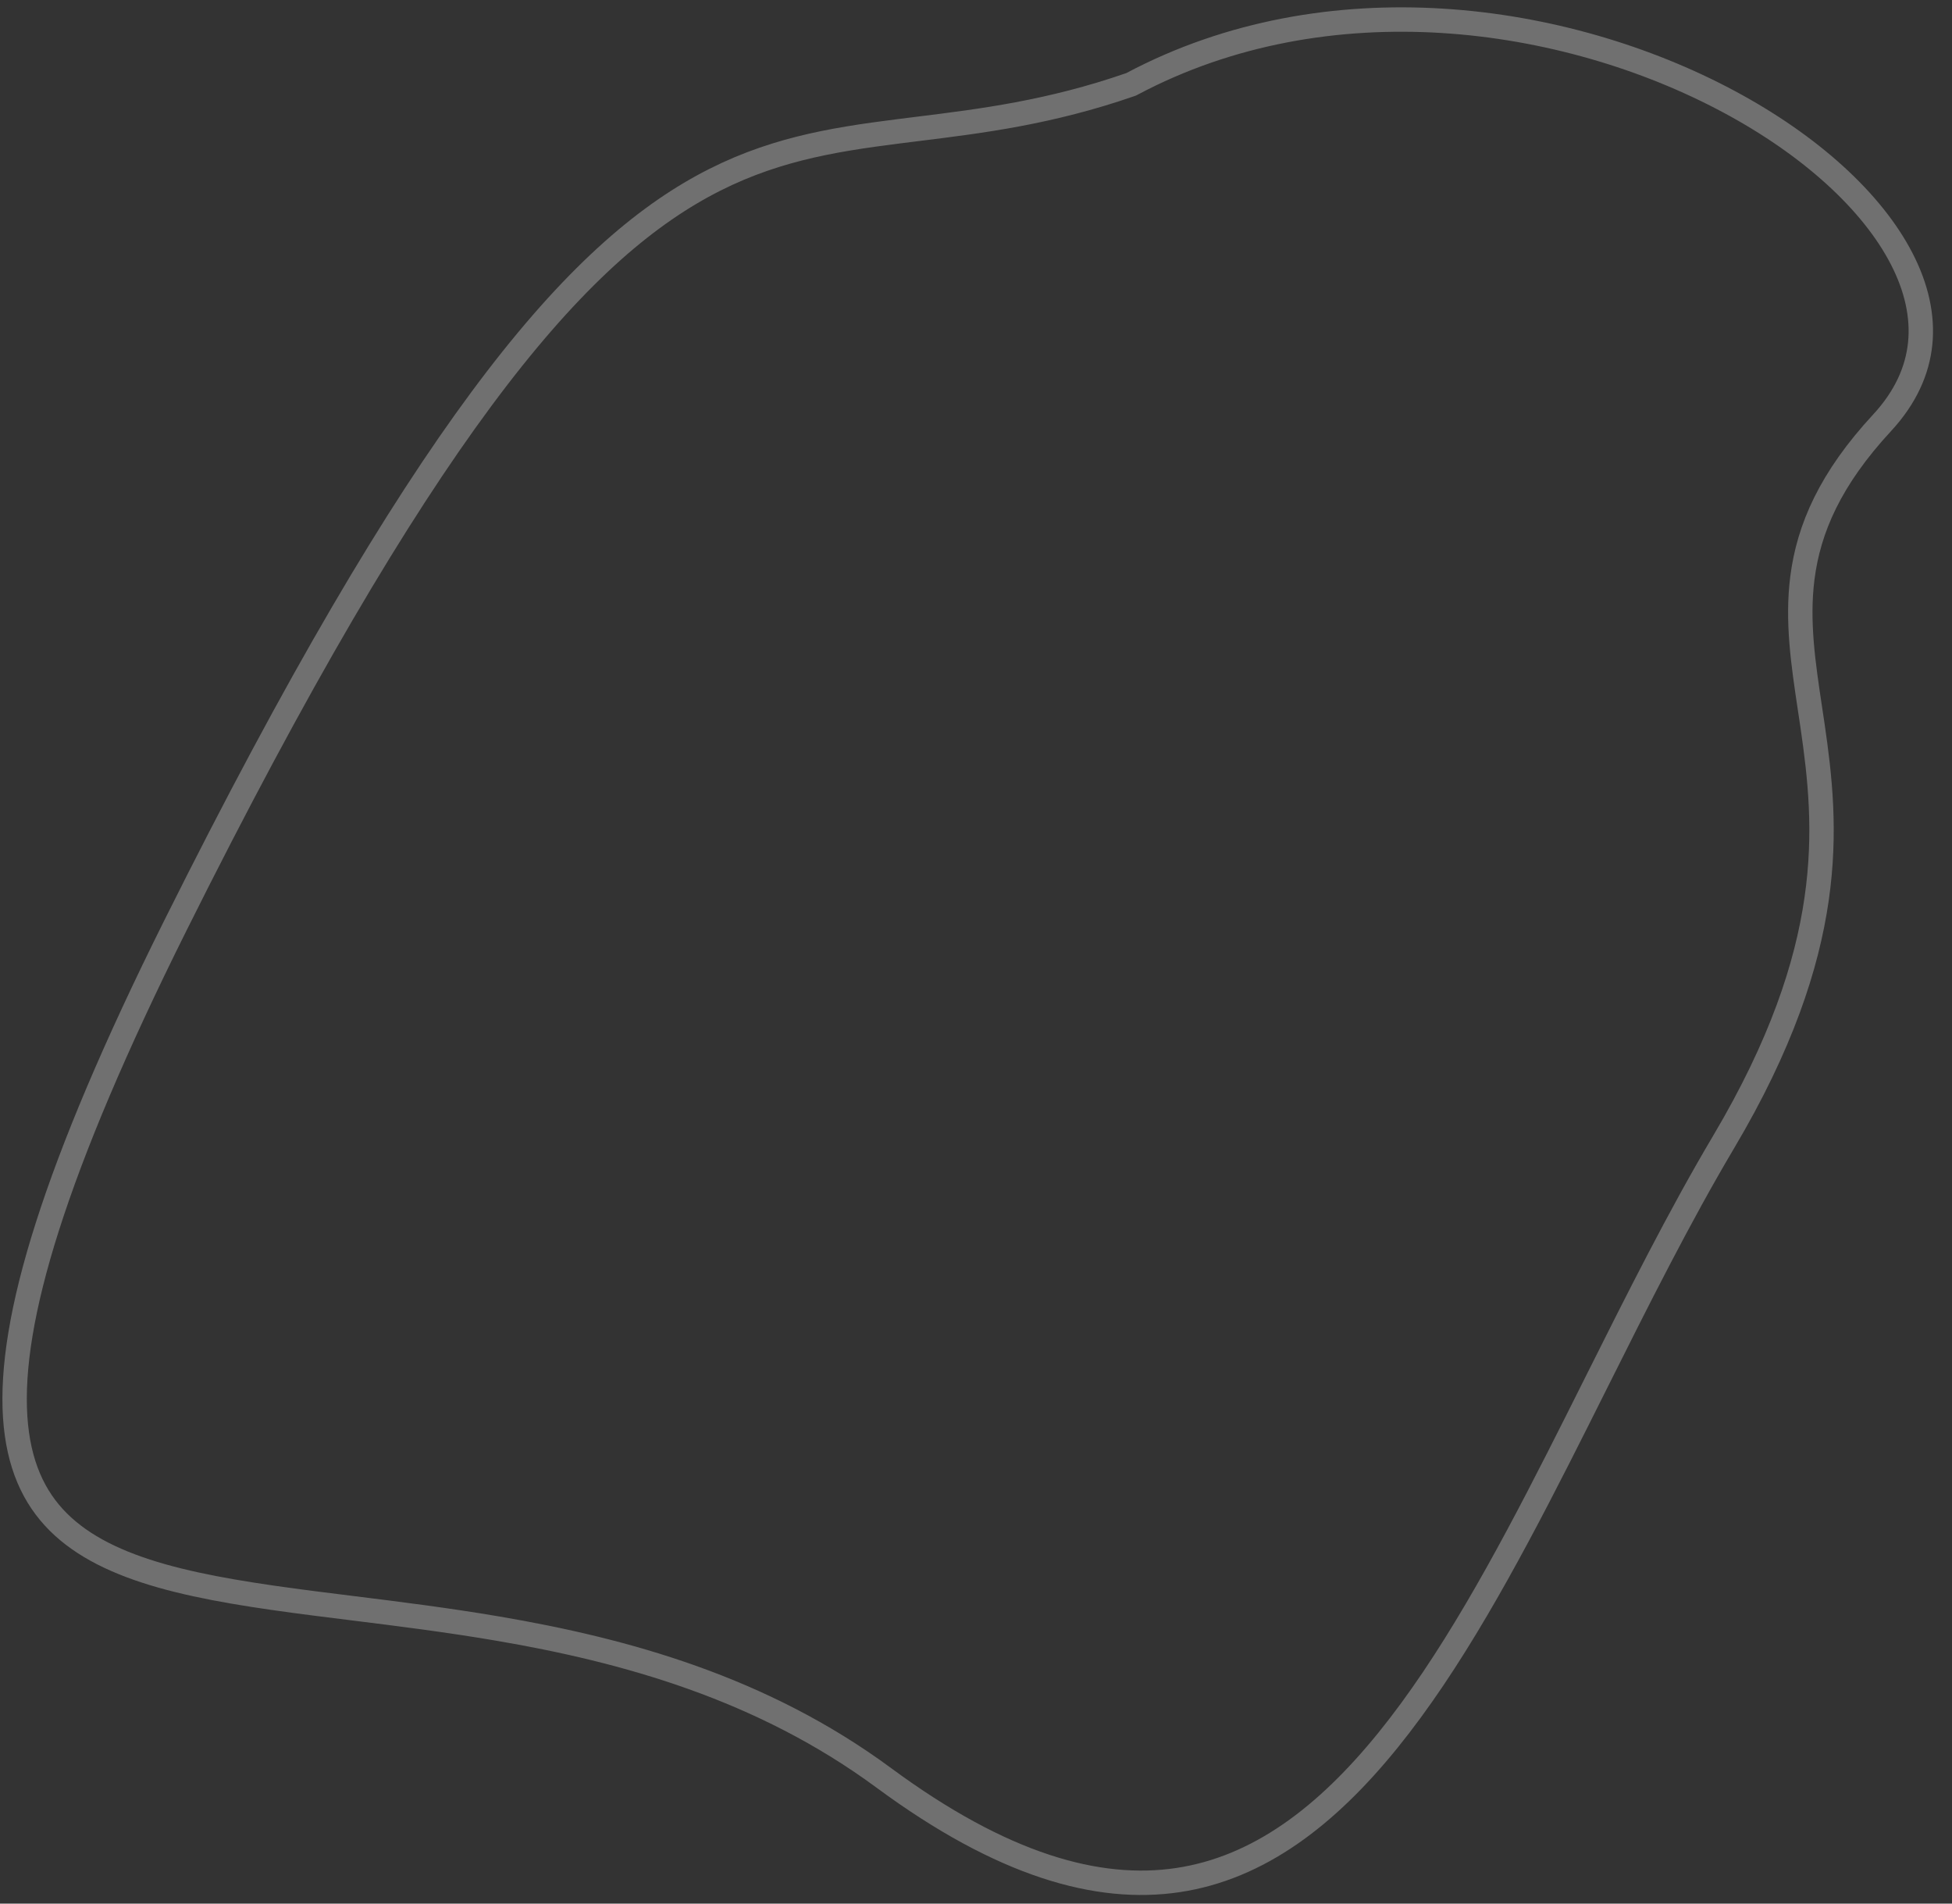 <svg width="80" height="78" viewBox="0 0 80 78" fill="none" xmlns="http://www.w3.org/2000/svg">
<rect x="0" y="0" width="80" height="78" fill="#333333" stroke="none"/>
<path d="M46.322 3.468L46.359 3.455L46.393 3.437C54.422 -0.827 64.136 0.57 70.844 4.159C74.198 5.953 76.739 8.264 77.945 10.616C78.546 11.786 78.808 12.952 78.697 14.069C78.585 15.18 78.099 16.282 77.135 17.324C75.015 19.614 74.126 21.651 73.868 23.684C73.642 25.459 73.905 27.209 74.179 29.033C74.214 29.264 74.249 29.495 74.283 29.728C74.589 31.824 74.847 34.101 74.451 36.842C74.055 39.581 73.001 42.811 70.643 46.788C68.812 49.874 67.111 53.275 65.429 56.635C64.908 57.677 64.388 58.715 63.867 59.739C61.658 64.082 59.423 68.17 56.89 71.299C54.357 74.429 51.574 76.541 48.281 77.035C44.993 77.529 41.074 76.428 36.227 72.852C31.231 69.165 25.617 67.617 20.369 66.726C18.328 66.379 16.332 66.13 14.45 65.896C13.914 65.829 13.388 65.764 12.873 65.698C10.534 65.397 8.424 65.08 6.628 64.572C4.833 64.063 3.4 63.374 2.385 62.36C1.383 61.359 0.749 59.999 0.622 58.061C0.366 54.129 2.203 47.915 7.198 37.902C17.189 17.876 23.391 10.589 28.798 7.629C31.49 6.155 34.014 5.737 36.812 5.382C37.081 5.348 37.353 5.314 37.628 5.28C40.202 4.961 43.023 4.612 46.322 3.468Z" stroke="white" stroke-opacity="0.3"/>
</svg>
